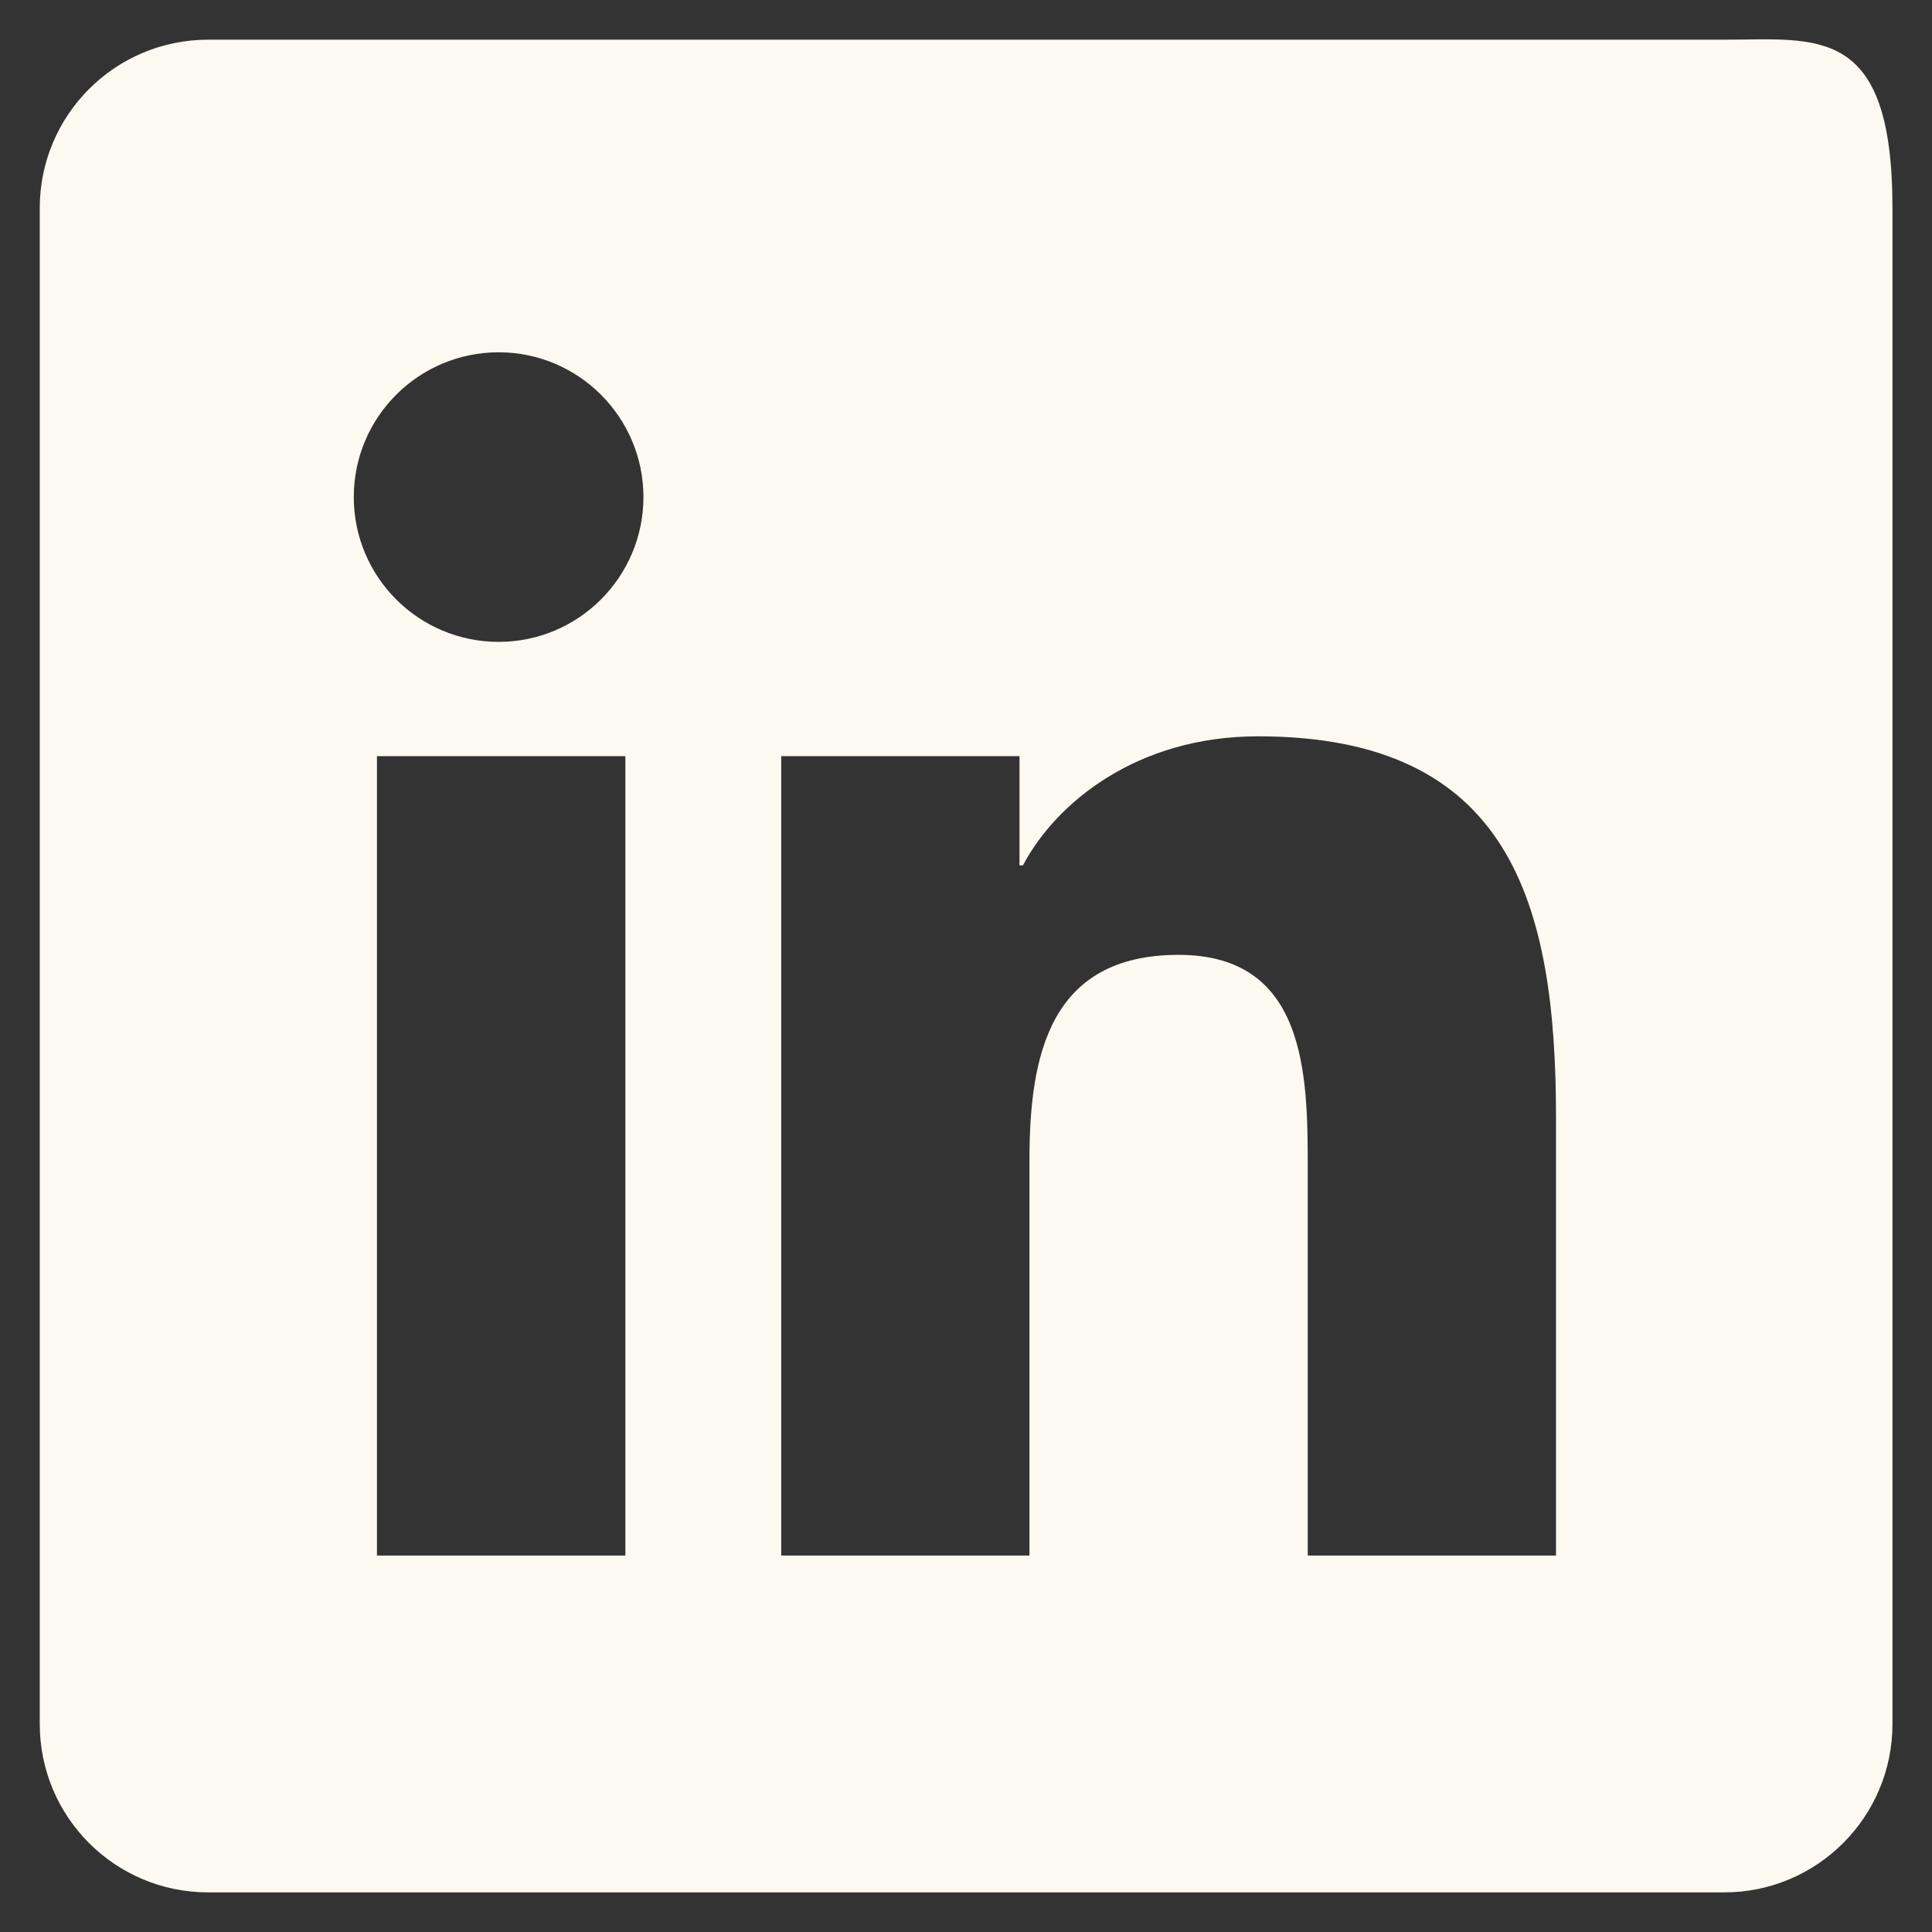 <?xml version="1.0" encoding="UTF-8"?> <svg xmlns="http://www.w3.org/2000/svg" width="26" height="26" viewBox="0 0 26 26" fill="none"><rect x="0" y="0" width="26" height="26" fill="#333333" stroke="none"/><path d="M23.202 0.534H2.802C1.549 0.534 0.535 1.548 0.535 2.801V23.201C0.535 24.453 1.549 25.467 2.802 25.467H23.202C24.454 25.467 25.468 24.453 25.468 23.201C25.468 23.201 25.468 7.41 25.468 2.801C25.468 0.319 24.454 0.534 23.202 0.534ZM8.416 20.934H5.073V10.176H8.416V20.934ZM6.711 8.638C5.633 8.638 4.761 7.765 4.761 6.689C4.761 5.614 5.634 4.741 6.711 4.741C7.785 4.741 8.659 5.615 8.659 6.689C8.659 7.765 7.785 8.638 6.711 8.638ZM20.94 20.934H17.599V15.703C17.599 14.455 17.576 12.85 15.861 12.85C14.122 12.85 13.854 14.209 13.854 15.612V20.934H10.513V10.176H13.72V11.646H13.766C14.212 10.801 15.303 9.909 16.929 9.909C20.314 9.909 20.94 12.137 20.94 15.034V20.934Z" fill="#FCF9F1"></path></svg> 